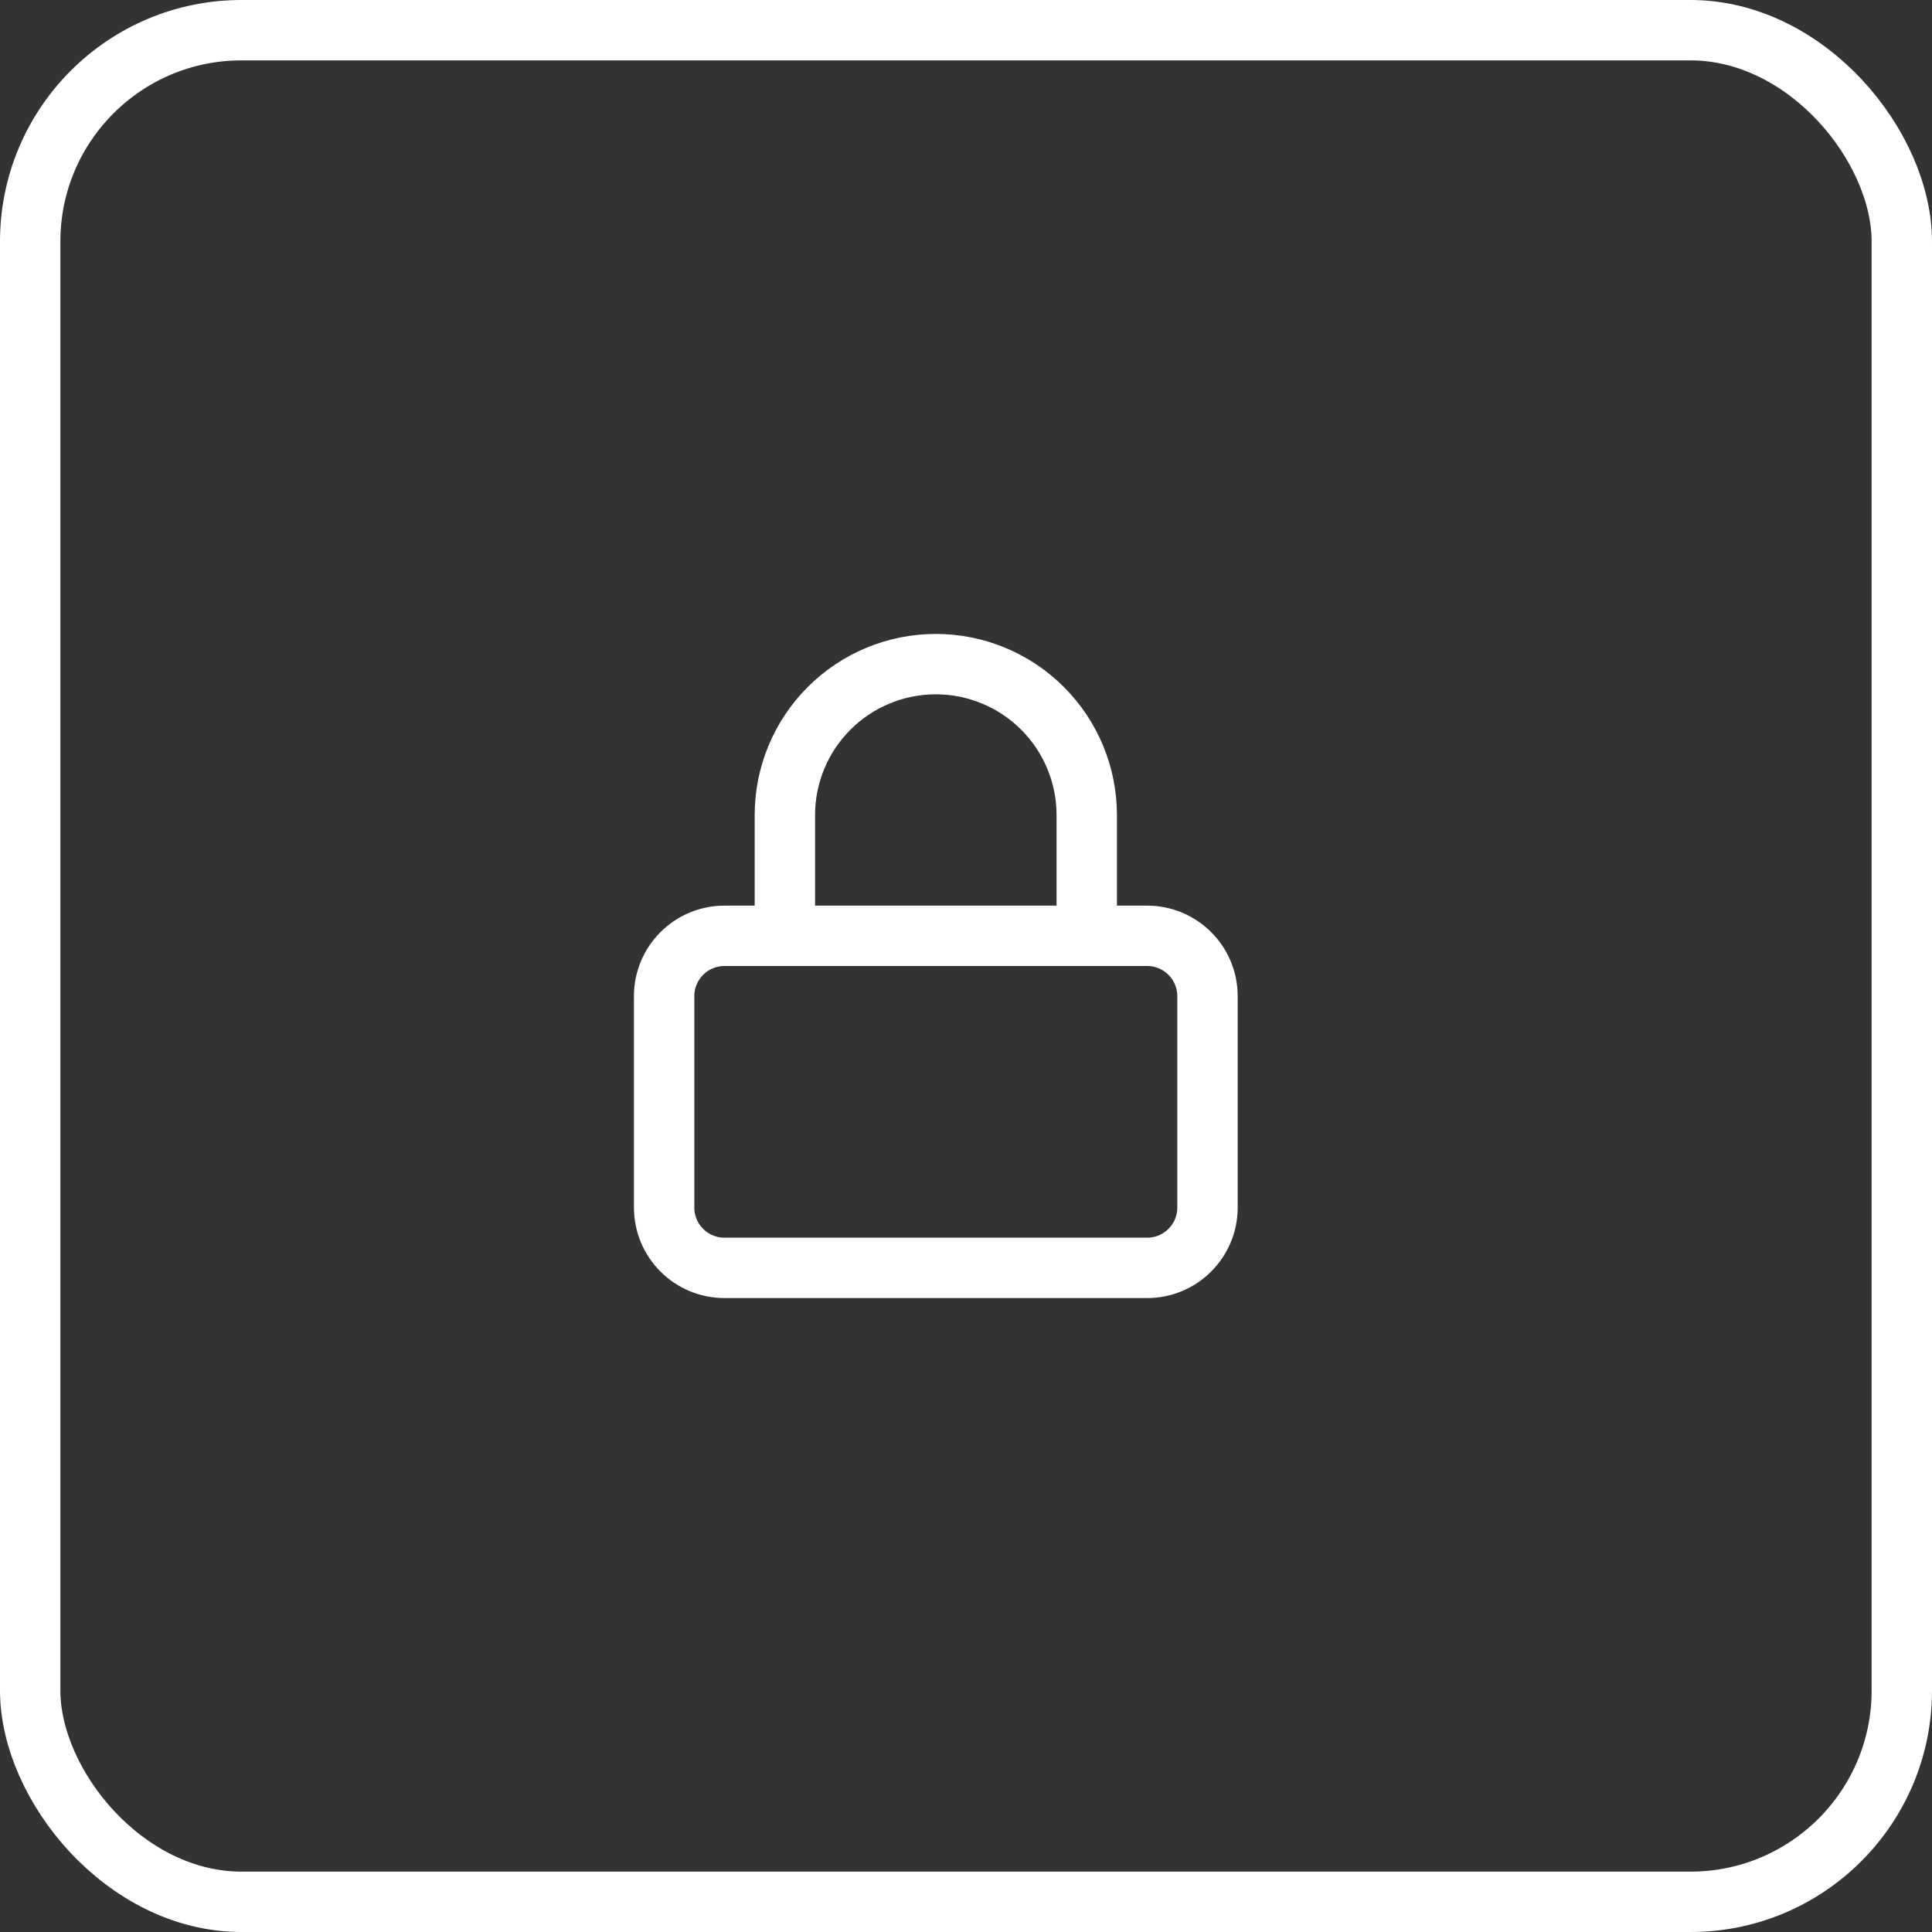 <svg width="64" height="64" viewBox="0 0 64 64" fill="none" xmlns="http://www.w3.org/2000/svg">
<rect x="0" y="0" width="64" height="64" fill="#333333" stroke="none"/>
<rect x="1" y="1" width="62" height="62" rx="7" stroke="white" stroke-width="2"/>
<path d="M38 31H24C22.895 31 22 31.895 22 33V40C22 41.105 22.895 42 24 42H38C39.105 42 40 41.105 40 40V33C40 31.895 39.105 31 38 31Z" stroke="white" stroke-width="2" stroke-linecap="round" stroke-linejoin="round"/>
<path d="M26 31V27C26 25.674 26.527 24.402 27.465 23.465C28.402 22.527 29.674 22 31 22C32.326 22 33.598 22.527 34.535 23.465C35.473 24.402 36 25.674 36 27V31" stroke="white" stroke-width="2" stroke-linecap="round" stroke-linejoin="round"/>
</svg>
